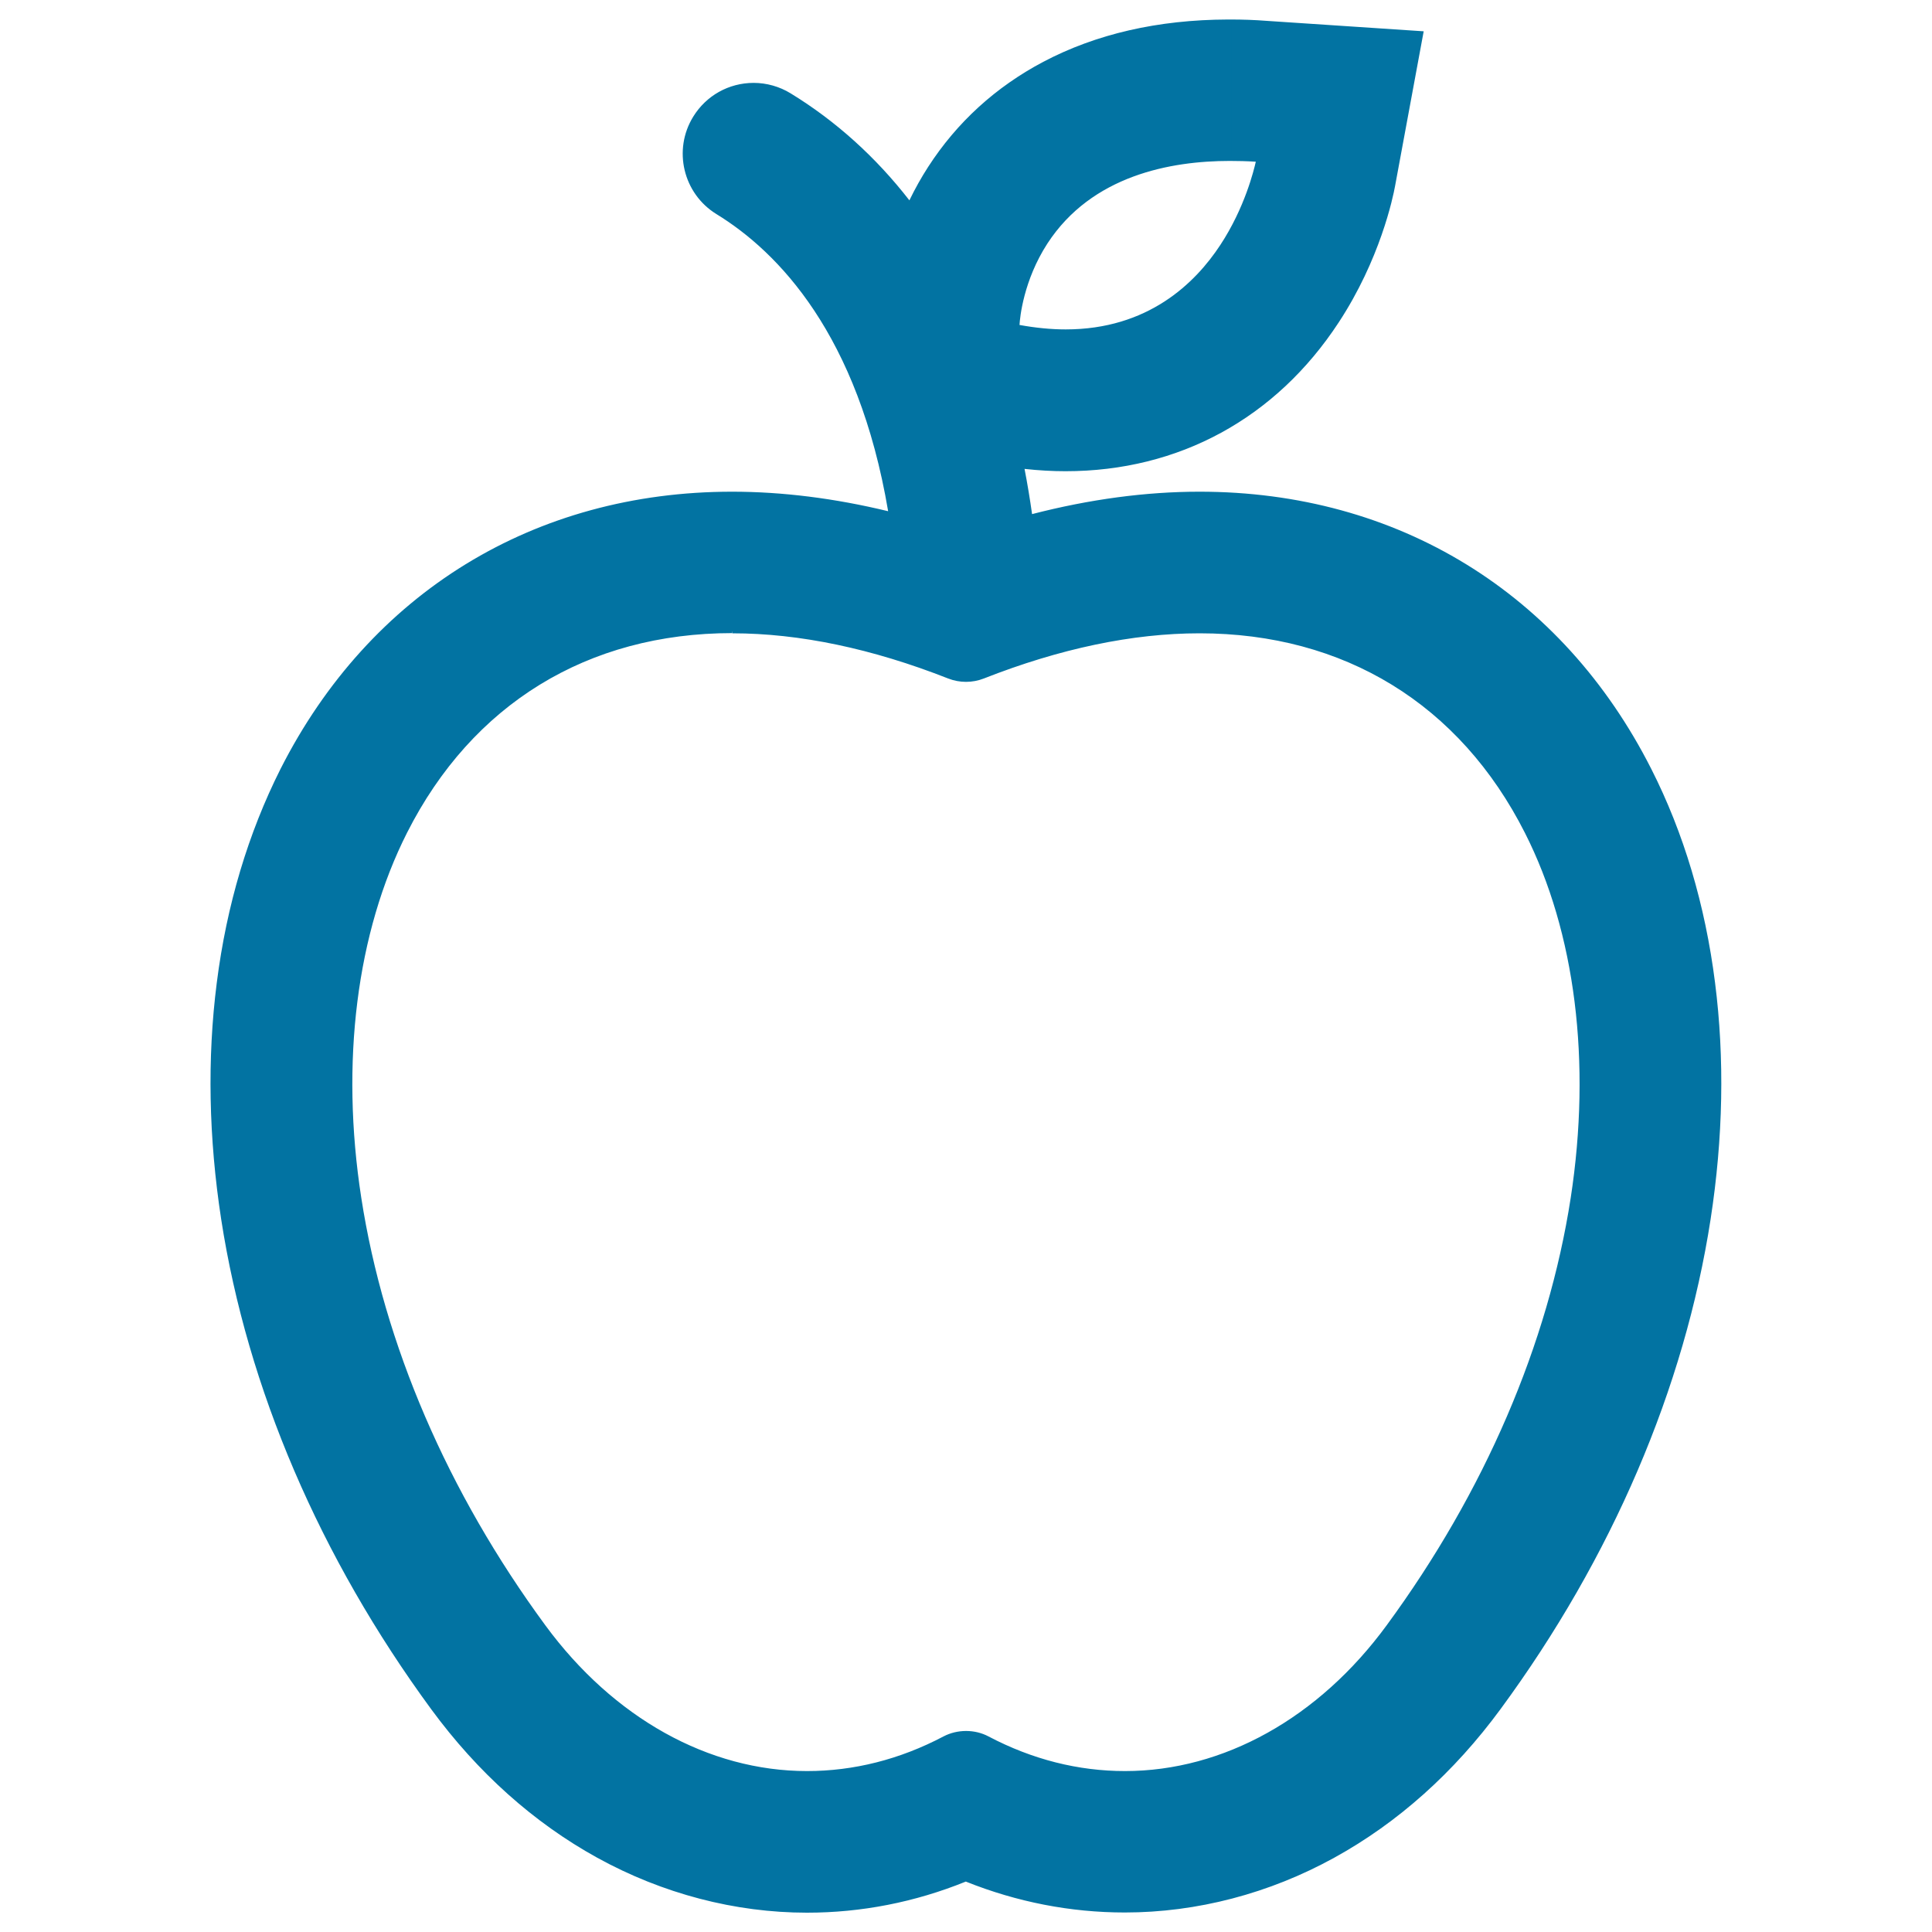 <svg xmlns="http://www.w3.org/2000/svg" viewBox="0 0 1000 1000" style="fill:#0273a2">
<title>Apple fruit Outline SVG icon</title>
<g><g><path d="M223.9,884.2c24,32.7,52.9,58.5,85.7,76.7c33.6,18.5,71,28.3,108.1,28.3c28.2,0,55.8-5.4,82.3-16.1c26.5,10.7,54.1,16,82.3,16c37.1,0,74.5-9.8,108.1-28.3c32.9-18.1,61.7-43.9,85.7-76.7c57.6-78.4,95.1-166,108.5-253.2c6.5-42.1,7.2-83.2,2.3-122.3c-5.1-40.2-16.2-77.3-32.9-110.4c-46-90.9-131-143-233-143c-28.1,0-57.4,4-87.4,11.8c-1-7.8-2.4-16.3-4.2-25.4c7.5,0.8,14.9,1.3,22.2,1.3c58.4,0,108.4-27.2,140.8-76.6c21.3-32.5,27.9-64.4,29-70.4l14.6-79.1l-80.3-5.3c-6.5-0.4-13-0.7-19.2-0.7v71.6l0-71.6c-36.3,0-68.6,7.4-96,21.8c-24.5,13-44.4,31.2-59.3,54.1c-4,6.2-7.4,12.4-10.3,18.5C454.6,84,434.3,64.6,408.8,49c-16.8-10.3-38.9-5.1-49.2,11.8c-10.3,16.8-5.1,38.9,11.8,49.2c60.1,36.9,81.7,108.9,89.4,155.6c-28-6.9-55.4-10.3-81.7-10.3h0h0c-102,0-187,52.1-233,143c-16.7,33-27.8,70.2-32.9,110.4c-5,39.1-4.2,80.2,2.3,122.3C128.8,718.2,166.3,805.7,223.9,884.2z M636.4,82.4c4.6,0,9.4,0.2,14.5,0.5c0,0-16.3,88.4-99.4,88.4c-7.7,0-15.9-0.8-24.8-2.4C526.8,168.9,529,82.4,636.4,82.4z M379.1,326.9c33.6,0,71.1,7.4,112,23.4c2.9,1.1,5.9,1.7,8.9,1.7c3,0,6.1-0.6,8.9-1.7c40.9-16.1,78.4-23.4,112-23.4c207.6,0,270.3,279.5,97.5,514.9c-36.1,49.2-85.5,75.8-136.1,75.8c-23.8,0-47.9-5.9-71-18c-3.5-1.9-7.4-2.8-11.3-2.8c-3.9,0-7.8,0.9-11.3,2.8c-23.1,12.1-47.2,18-71,18c-50.6,0-100-26.6-136.1-75.8C108.8,606.3,171.5,326.9,379.1,326.9z"/><path d="M417.7,990c-37.2,0-74.7-9.8-108.5-28.4c-33-18.2-61.9-44.1-86-76.9c-57.6-78.5-95.2-166.2-108.7-253.5c-6.5-42.2-7.3-83.4-2.3-122.5c5.1-40.3,16.3-77.5,33-110.7c46.2-91.2,131.4-143.5,233.7-143.5c0,0,0,0,0,0c26,0,53.1,3.4,80.8,10.1c-15.5-91.5-56.9-134.2-88.9-153.8c-17.2-10.6-22.6-33.2-12-50.4c6.7-10.9,18.4-17.5,31.3-17.5c6.7,0,13.4,1.9,19.1,5.4c23.4,14.3,44.1,33,61.5,55.4c2.9-6,6.2-11.9,9.7-17.3c14.9-23.1,35-41.4,59.6-54.4c27.3-14.4,59.4-21.8,95.5-21.9v0l1.7,0c6,0,12.2,0.2,18.5,0.7l81.2,5.4l-14.8,80c-1.1,6.1-7.8,38.1-29.2,70.7c-32.5,49.6-82.7,77-141.4,77c-6.8,0-13.9-0.4-21.2-1.2c1.5,7.7,2.8,15.6,3.9,23.4c29.8-7.7,58.9-11.6,86.7-11.6c102.4,0,187.6,52.3,233.8,143.5c16.8,33.1,27.9,70.4,33,110.6c5,39.2,4.2,80.4-2.3,122.5c-13.5,87.3-51,175-108.7,253.5c-24.1,32.8-53,58.7-86,76.9c-33.7,18.6-71.2,28.4-108.5,28.4c-28.1,0-55.8-5.4-82.3-16C473.5,984.6,445.8,990,417.7,990z M379.1,256.1c-101.8,0-186.4,52-232.3,142.5c-16.7,33-27.7,70-32.9,110.1c-5,39-4.2,80.1,2.3,122.1c13.4,87.1,50.9,174.5,108.4,252.8c23.9,32.6,52.7,58.3,85.5,76.4c33.5,18.5,70.7,28.2,107.7,28.2c28,0,55.6-5.4,82-16l0.3-0.1l0.3,0.1c26.4,10.6,54,16,82,16c37,0,74.2-9.8,107.7-28.2c32.8-18.1,61.5-43.8,85.5-76.4c57.5-78.3,94.9-165.7,108.4-252.8c6.5-42,7.2-83.1,2.3-122.1c-5.1-40.1-16.2-77.1-32.9-110.1c-45.9-90.6-130.5-142.6-232.3-142.6c-27.9,0-57.2,3.9-87.2,11.7l-0.9,0.2l-0.1-0.9c-1.1-8.5-2.5-17-4.2-25.4l-0.2-1.1l1.1,0.1c7.5,0.8,15,1.3,22.1,1.3c58.1,0,107.9-27.1,140.1-76.2c21.2-32.4,27.8-64.1,28.9-70.1l14.4-78.2l-79.3-5.3c-6.2-0.4-12.4-0.6-18.3-0.7v69.9c4.4,0,9,0.2,13.7,0.5l0.9,0.1l-0.2,0.9c0,0.2-4.3,22.5-18.7,44.5c-13.3,20.3-38.3,44.6-81.5,44.6c-7.9,0-16.3-0.8-24.9-2.4l-0.7-0.1l0-0.7c0-0.2,0.7-22.1,14.7-43.7c12.8-19.8,39.7-43.4,95-43.6l0-69.9c-35.8,0.1-67.7,7.4-94.7,21.7c-24.4,12.9-44.2,31-59,53.8c-3.7,5.8-7.2,12-10.2,18.4l-0.6,1.2l-0.8-1.1C452.8,83,432,64.2,408.4,49.7c-5.5-3.4-11.8-5.2-18.3-5.2c-12.3,0-23.4,6.2-29.8,16.7c-10.1,16.4-4.9,38,11.5,48.1c32.4,19.9,74.4,63.2,89.8,156.2l0.2,1.3l-1.2-0.3C432.7,259.6,405.3,256.1,379.1,256.1z M527.7,168.2c8.3,1.5,16.3,2.3,23.9,2.3c42.5,0,67-23.8,80.1-43.8c12.6-19.2,17.3-38.6,18.3-43c-4.6-0.3-9.1-0.4-13.5-0.4c-30.4,0-71.4,7.4-94.4,42.8C529.8,145.1,527.9,164.3,527.7,168.2z M417.7,918.4c-51.4,0-101.3-27.7-136.8-76.1C230.1,773,197,696.2,185.3,620.2c-10.9-70.6-2.4-138.1,23.9-190c34-67.2,94.4-104.2,169.8-104.2v1.7c-74.8,0-134.6,36.7-168.3,103.3C184.6,482.6,176.1,549.7,187,620c11.7,75.7,44.6,152.3,95.3,221.3c35.2,47.9,84.5,75.4,135.4,75.4c24.2,0,48-6,70.6-17.9c7.2-3.8,16.3-3.8,23.4,0c22.6,11.9,46.4,17.9,70.6,17.9c50.9,0,100.3-27.5,135.4-75.4c50.7-69.1,83.6-145.6,95.3-221.3c10.8-70.3,2.4-137.4-23.7-188.9c-33.7-66.6-93.6-103.3-168.4-103.3c-34.7,0-72.3,7.9-111.7,23.4c-5.9,2.3-12.5,2.3-18.4,0c-39.4-15.5-77-23.4-111.7-23.4l0-0.8l0-0.8c34.9,0,72.7,7.9,112.3,23.5c5.5,2.2,11.7,2.2,17.2,0c39.6-15.6,77.4-23.5,112.3-23.5c75.5,0,135.8,37,169.9,104.2c26.3,51.9,34.8,119.3,23.9,189.9c-11.7,76-44.8,152.8-95.6,222.1c-35.5,48.4-85.4,76.1-136.8,76.1c-24.5,0-48.5-6.1-71.4-18.1c-6.7-3.5-15.2-3.5-21.9,0C466.2,912.3,442.2,918.4,417.7,918.4z"/></g></g>
</svg>